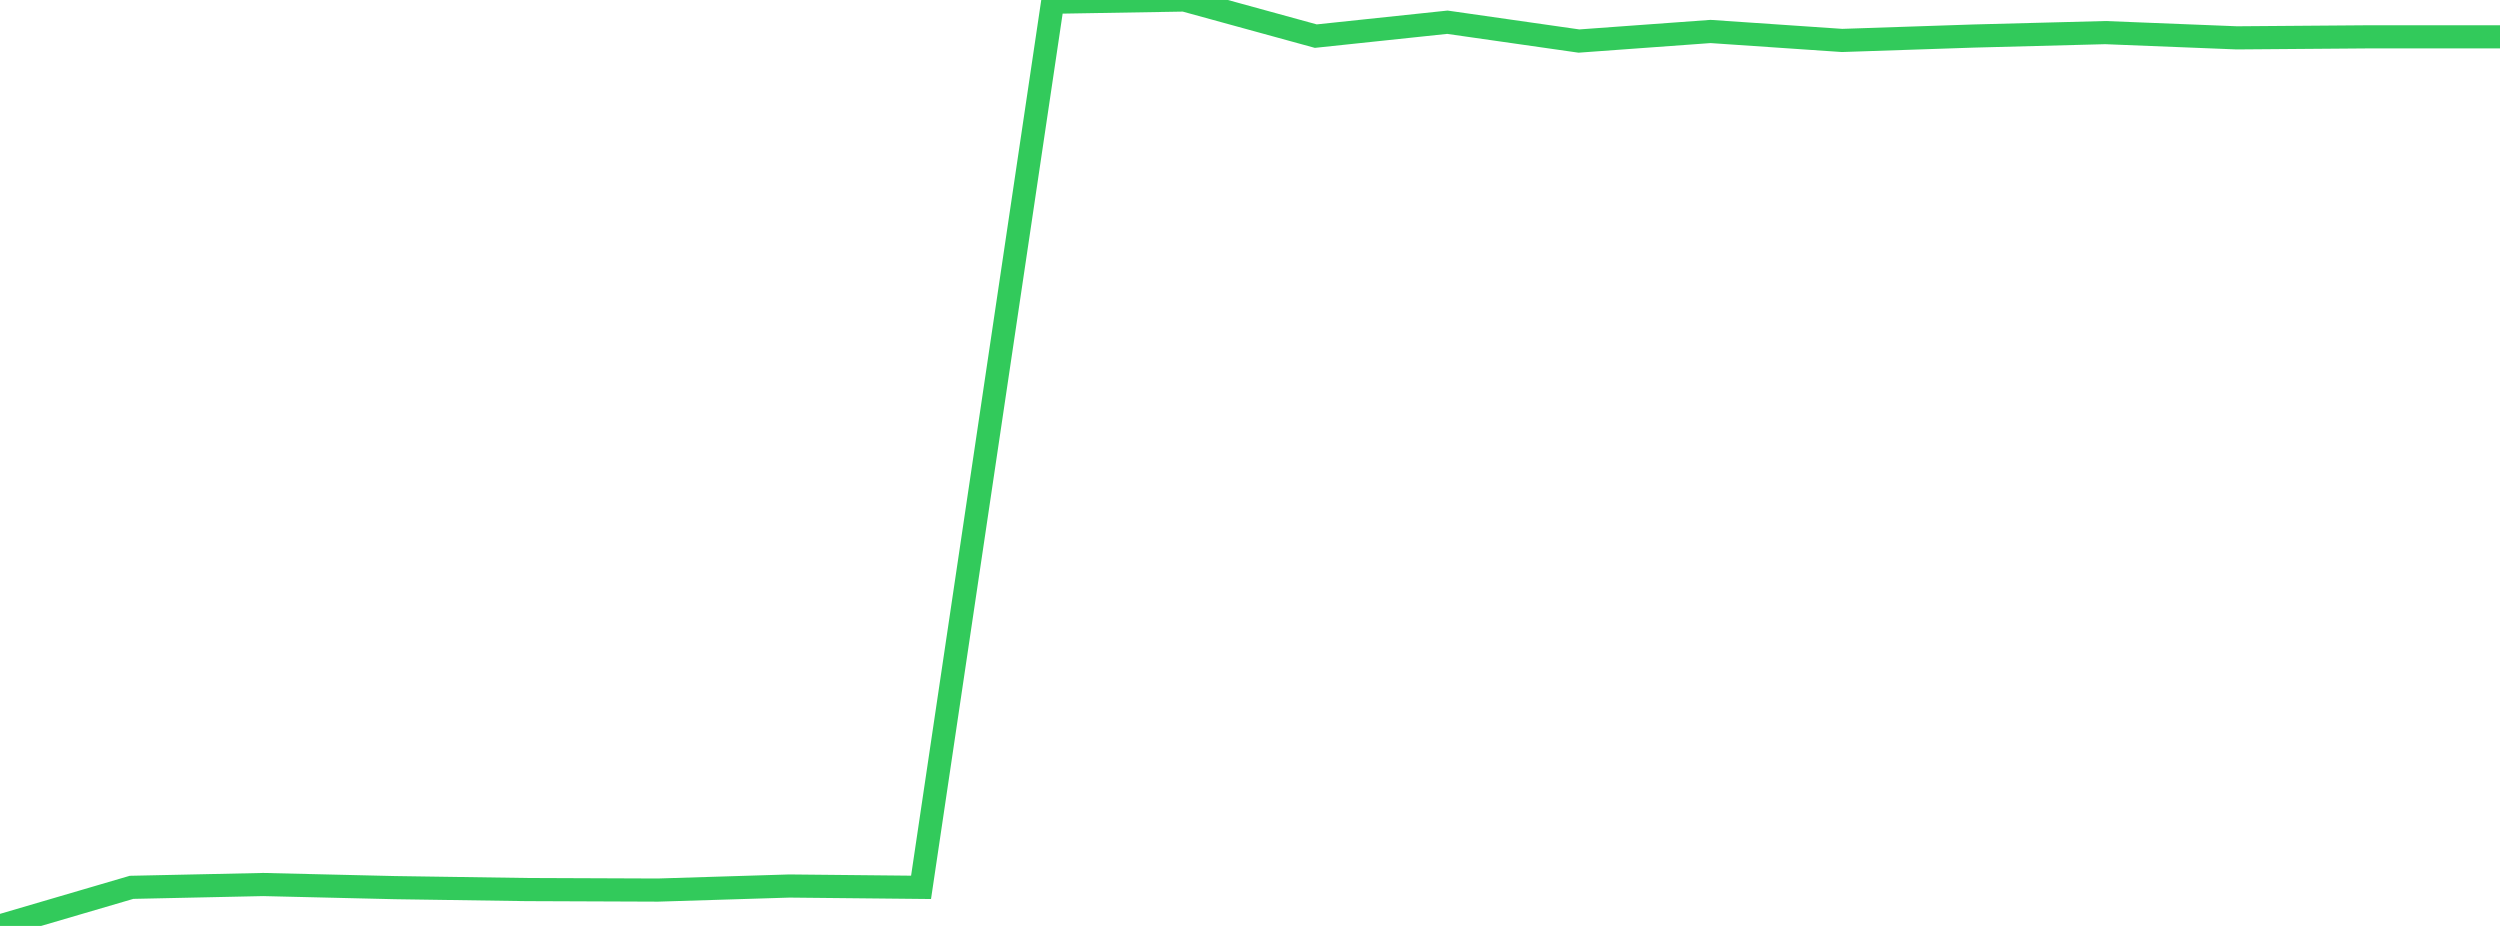 <?xml version="1.0" standalone="no"?>
<!DOCTYPE svg PUBLIC "-//W3C//DTD SVG 1.1//EN" "http://www.w3.org/Graphics/SVG/1.1/DTD/svg11.dtd">

<svg width="135" height="50" viewBox="0 0 135 50" preserveAspectRatio="none" 
  xmlns="http://www.w3.org/2000/svg"
  xmlns:xlink="http://www.w3.org/1999/xlink">


<polyline points="0.0, 50.0 7.105, 47.916 14.211, 47.764 21.316, 47.932 28.421, 48.036 35.526, 48.064 42.632, 47.845 49.737, 47.917 56.842, 0.12 63.947, 0.0 71.053, 1.951 78.158, 1.2 85.263, 2.217 92.368, 1.7 99.474, 2.184 106.579, 1.946 113.684, 1.761 120.789, 2.044 127.895, 1.989 135.0, 1.989" fill="none" stroke="#32ca5b" stroke-width="1.25"/>

</svg>